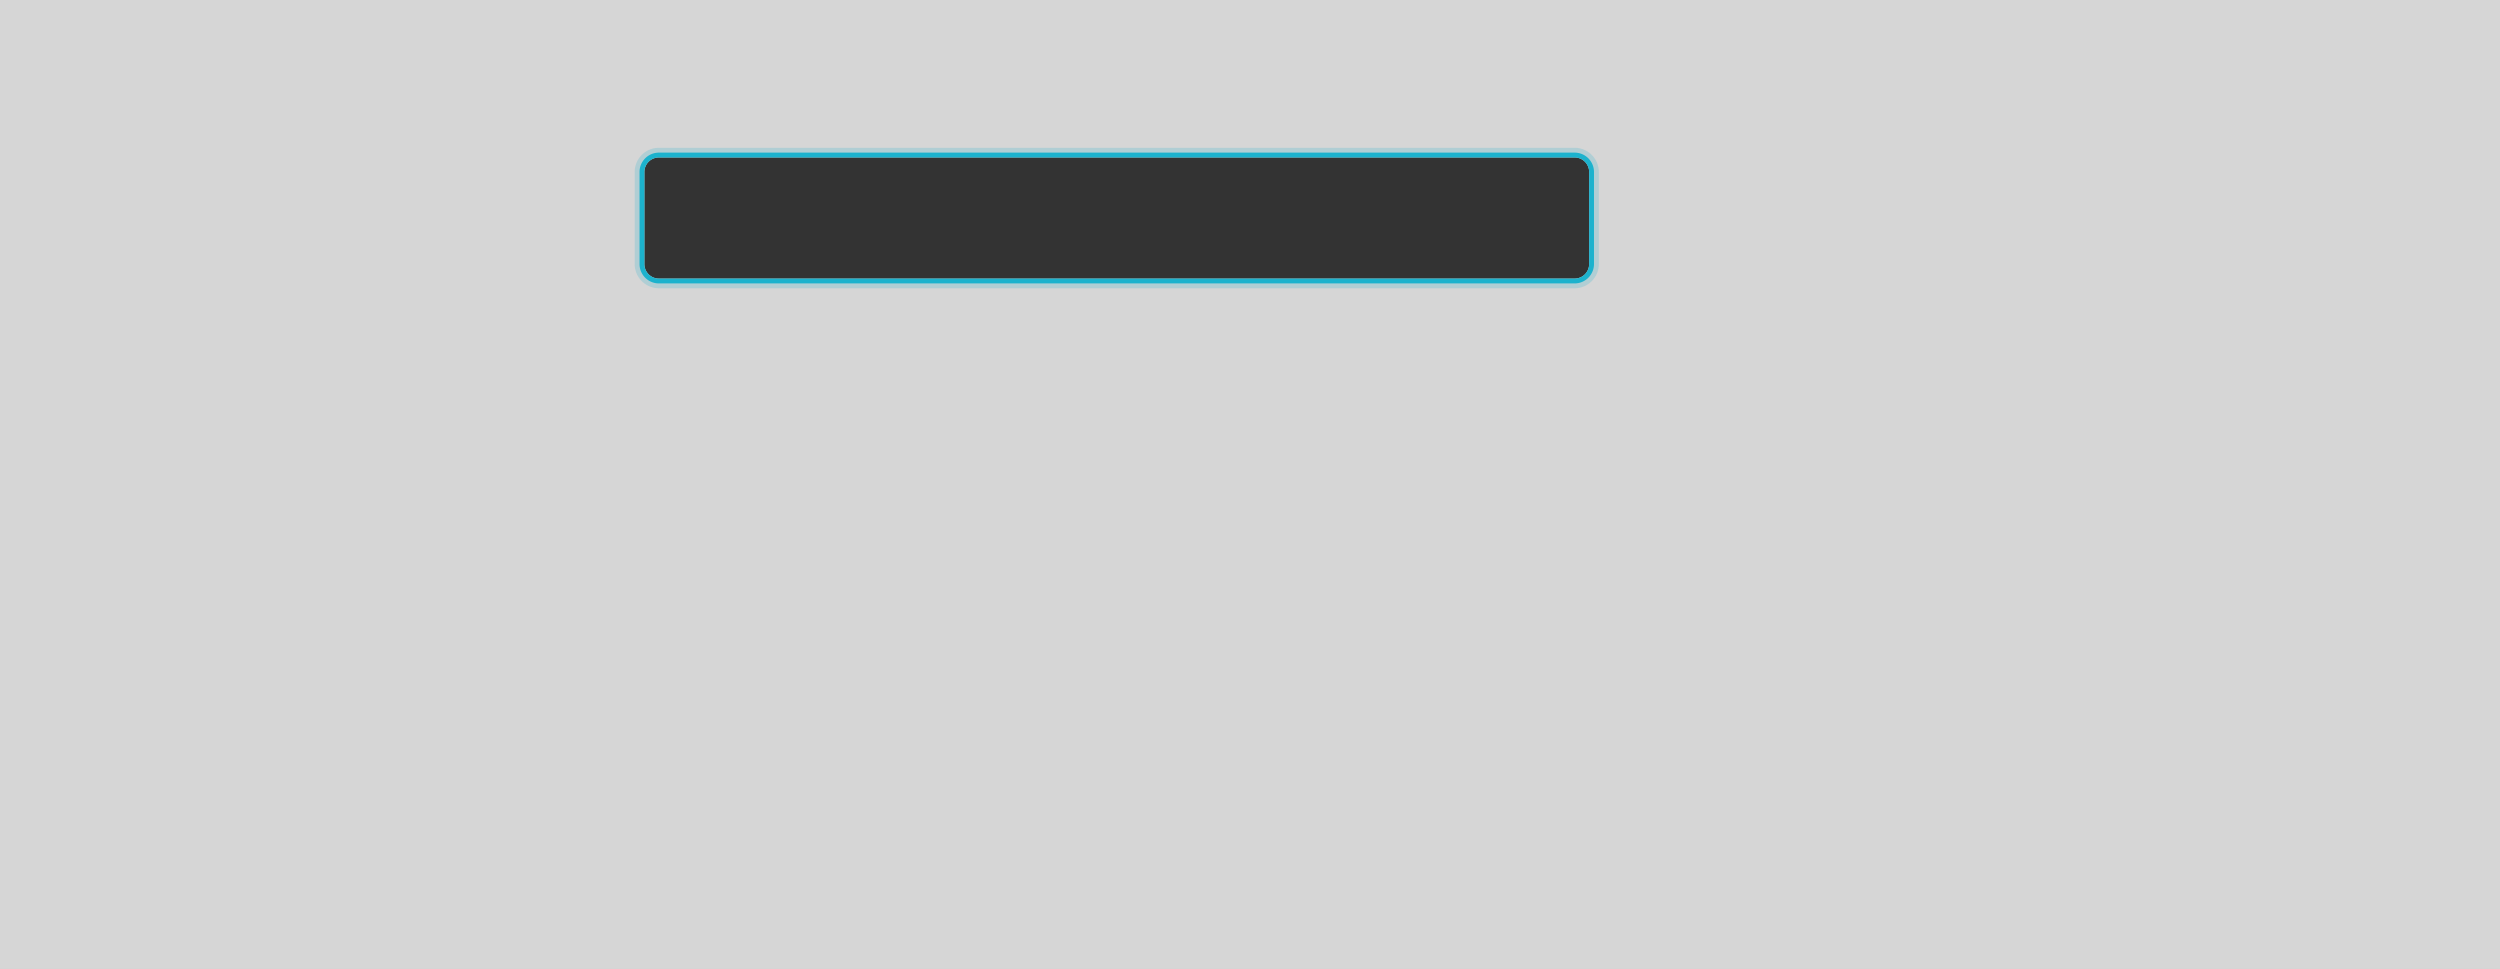 <svg xmlns="http://www.w3.org/2000/svg" viewBox="0 0 1032 400"><rect x="0" y="0" width="1032" height="400" fill="#333333" stroke="none"/><defs><style>.cls-1{opacity:0.8;}.cls-2{fill:#fff;}.overlayStyle1,.overlayStyle2{fill:#1cb2cd;}.overlayStyle2{opacity:0.2;}</style></defs><g id="notebook-1c"><g id="background" class="cls-1"><path class="cls-2" d="M0,0V400H1032V0ZM656,109a6,6,0,0,1-6,6H272a6,6,0,0,1-6-6V71a6,6,0,0,1,6-6H650a6,6,0,0,1,6,6Z"/></g><path id="lineBottom" class="overlayStyle2" d="M650,65a6,6,0,0,1,6,6v38a6,6,0,0,1-6,6H272a6,6,0,0,1-6-6V71a6,6,0,0,1,6-6H650m0-4H272a10.011,10.011,0,0,0-10,10v38a10.011,10.011,0,0,0,10,10H650a10.011,10.011,0,0,0,10-10V71a10.011,10.011,0,0,0-10-10Z"/><path id="lineTop" class="overlayStyle1" d="M650,65a6,6,0,0,1,6,6v38a6,6,0,0,1-6,6H272a6,6,0,0,1-6-6V71a6,6,0,0,1,6-6H650m0-2H272a8.009,8.009,0,0,0-8,8v38a8.009,8.009,0,0,0,8,8H650a8.009,8.009,0,0,0,8-8V71a8.009,8.009,0,0,0-8-8Z"/></g></svg>